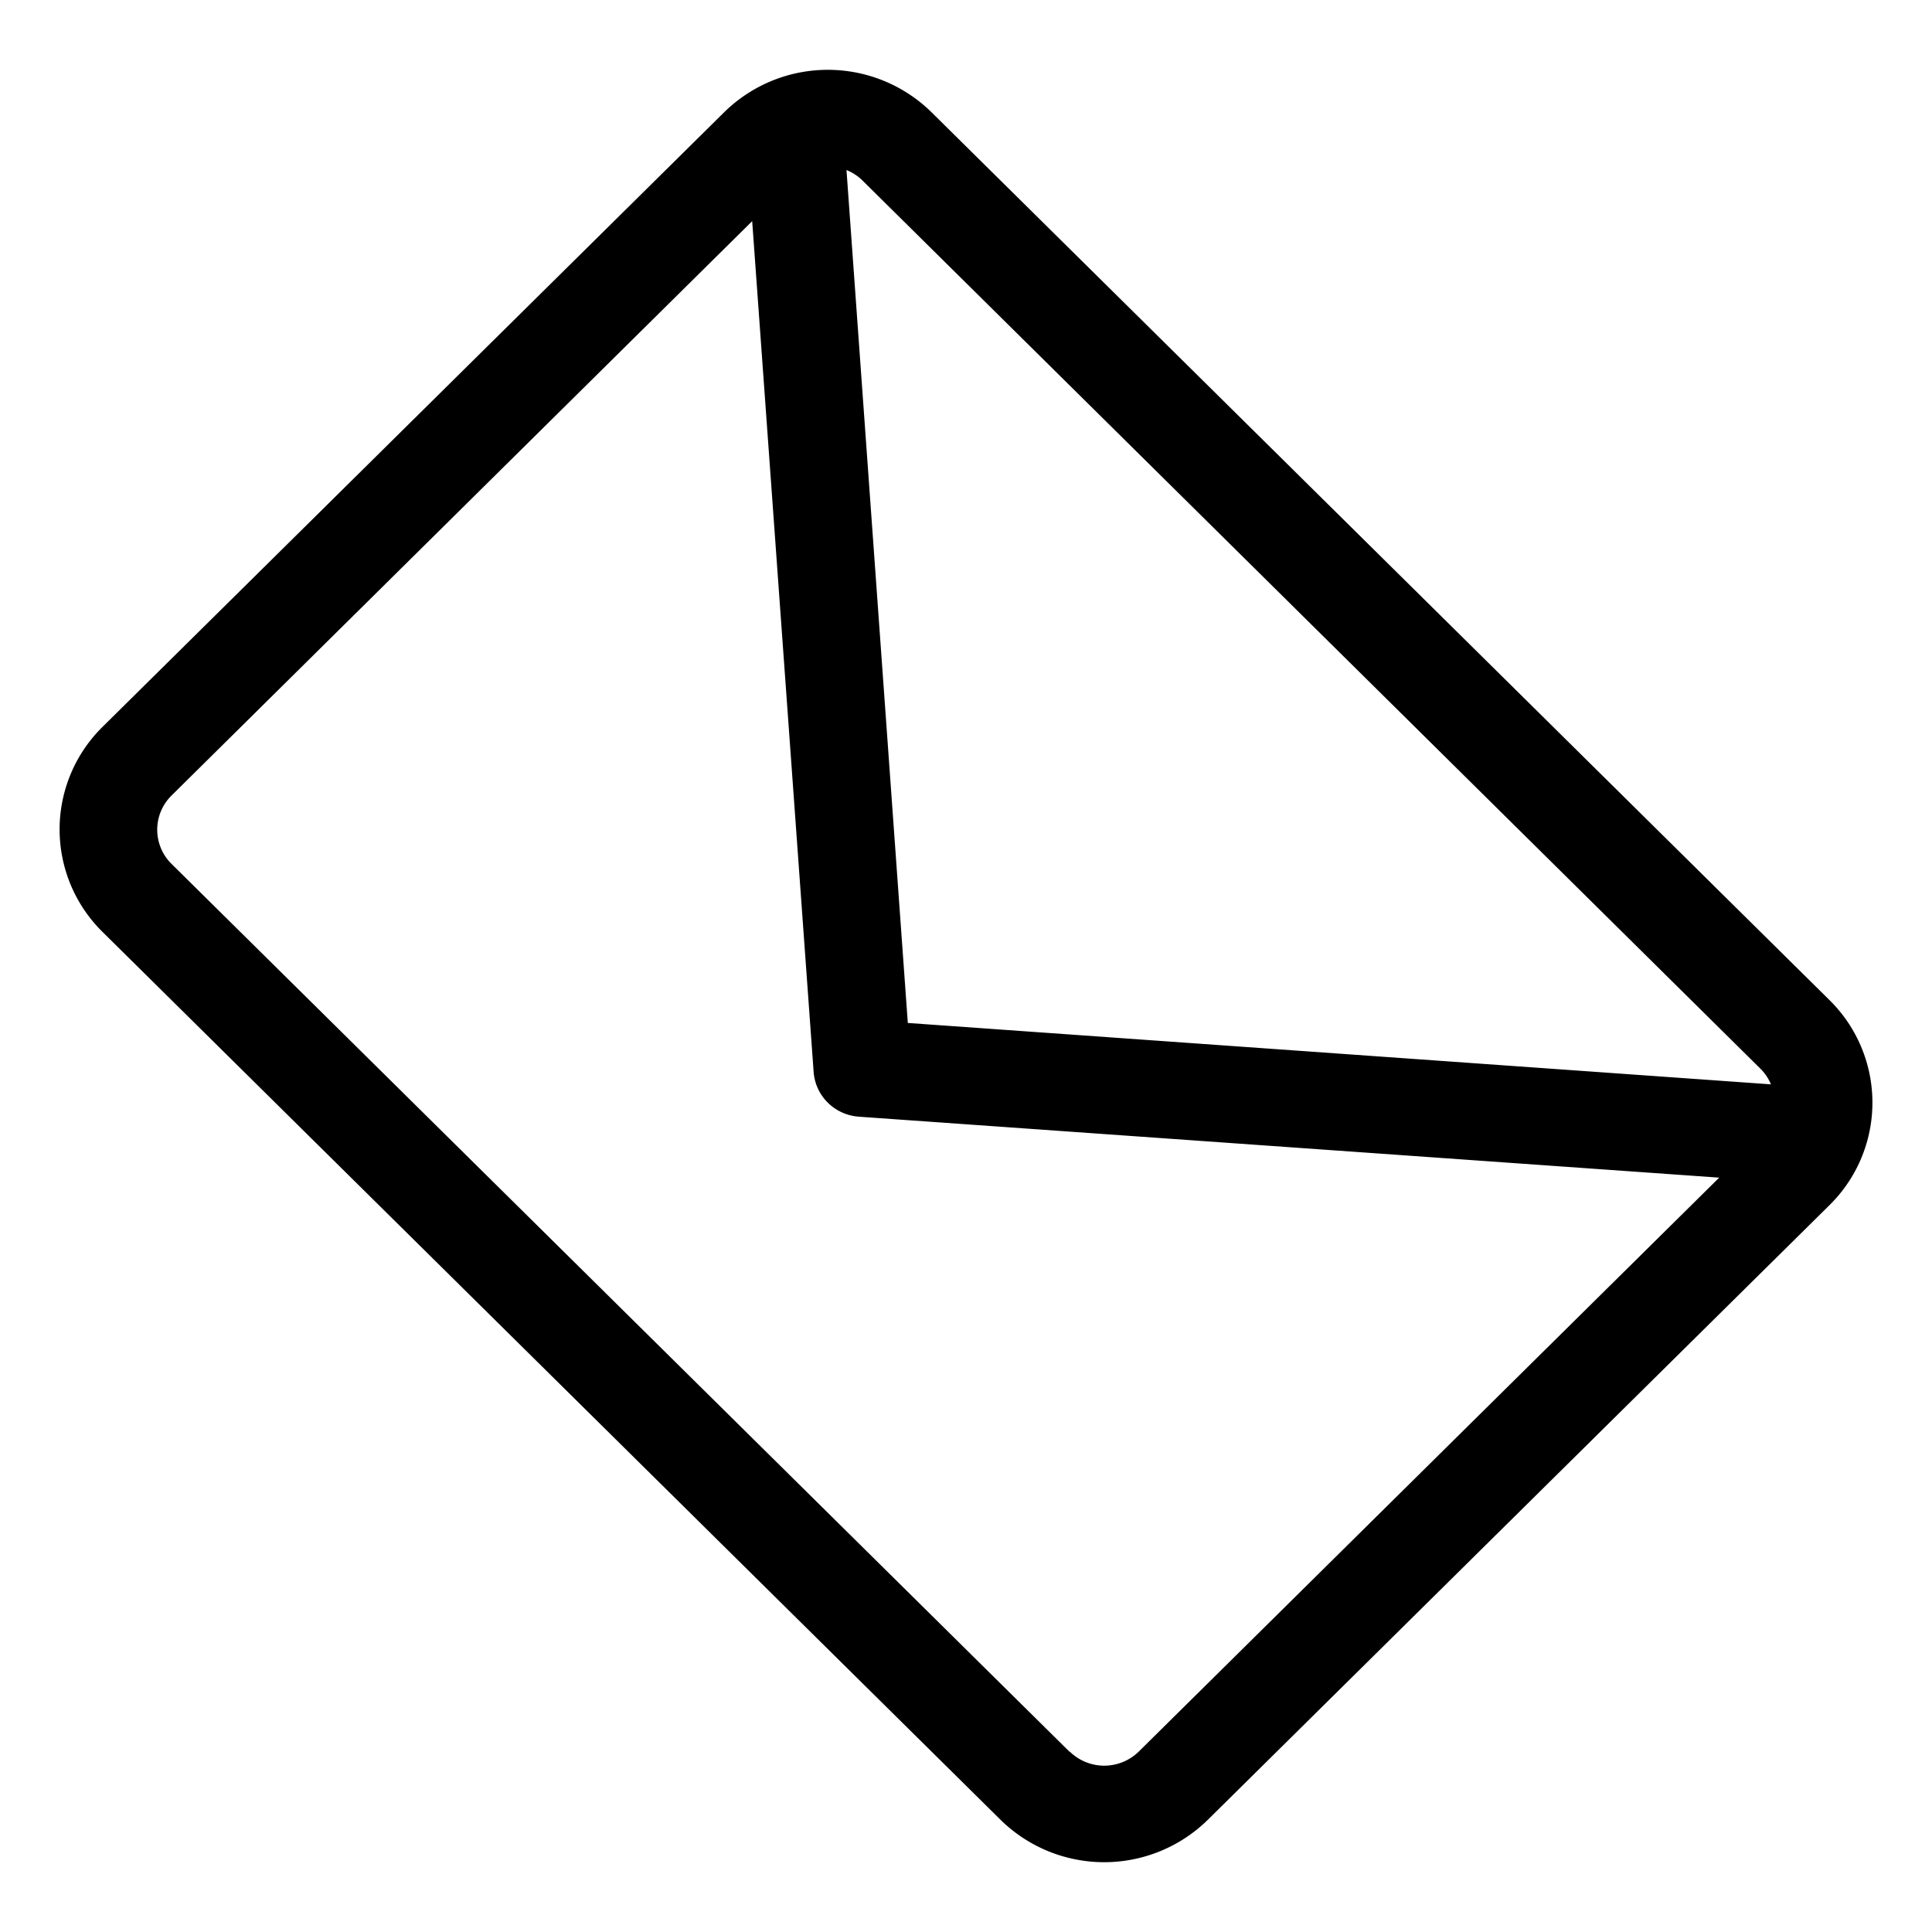 <svg xmlns="http://www.w3.org/2000/svg" width="30" height="30" viewBox="0 0 21.831 21.831"><path d="M15.983,0,1.712.081A1.671,1.671,0,0,0,.056,1.737L0,11.617a1.626,1.626,0,0,0,1.637,1.637l14.271-.081a1.671,1.671,0,0,0,1.656-1.656l.056-9.88A1.626,1.626,0,0,0,15.983,0Zm-.006,1.1a.542.542,0,0,1,.21.041L8.8,7.547,1.495,1.222a.55.55,0,0,1,.211-.044Zm-.062,10.978-14.271.081A.542.542,0,0,1,1.1,11.61L1.15,2.384,8.439,8.691a.543.543,0,0,0,.359.132.554.554,0,0,0,.36-.136L16.519,2.3l-.052,9.226A.557.557,0,0,1,15.915,12.075Z" transform="translate(9.372 0) rotate(45)"/></svg>